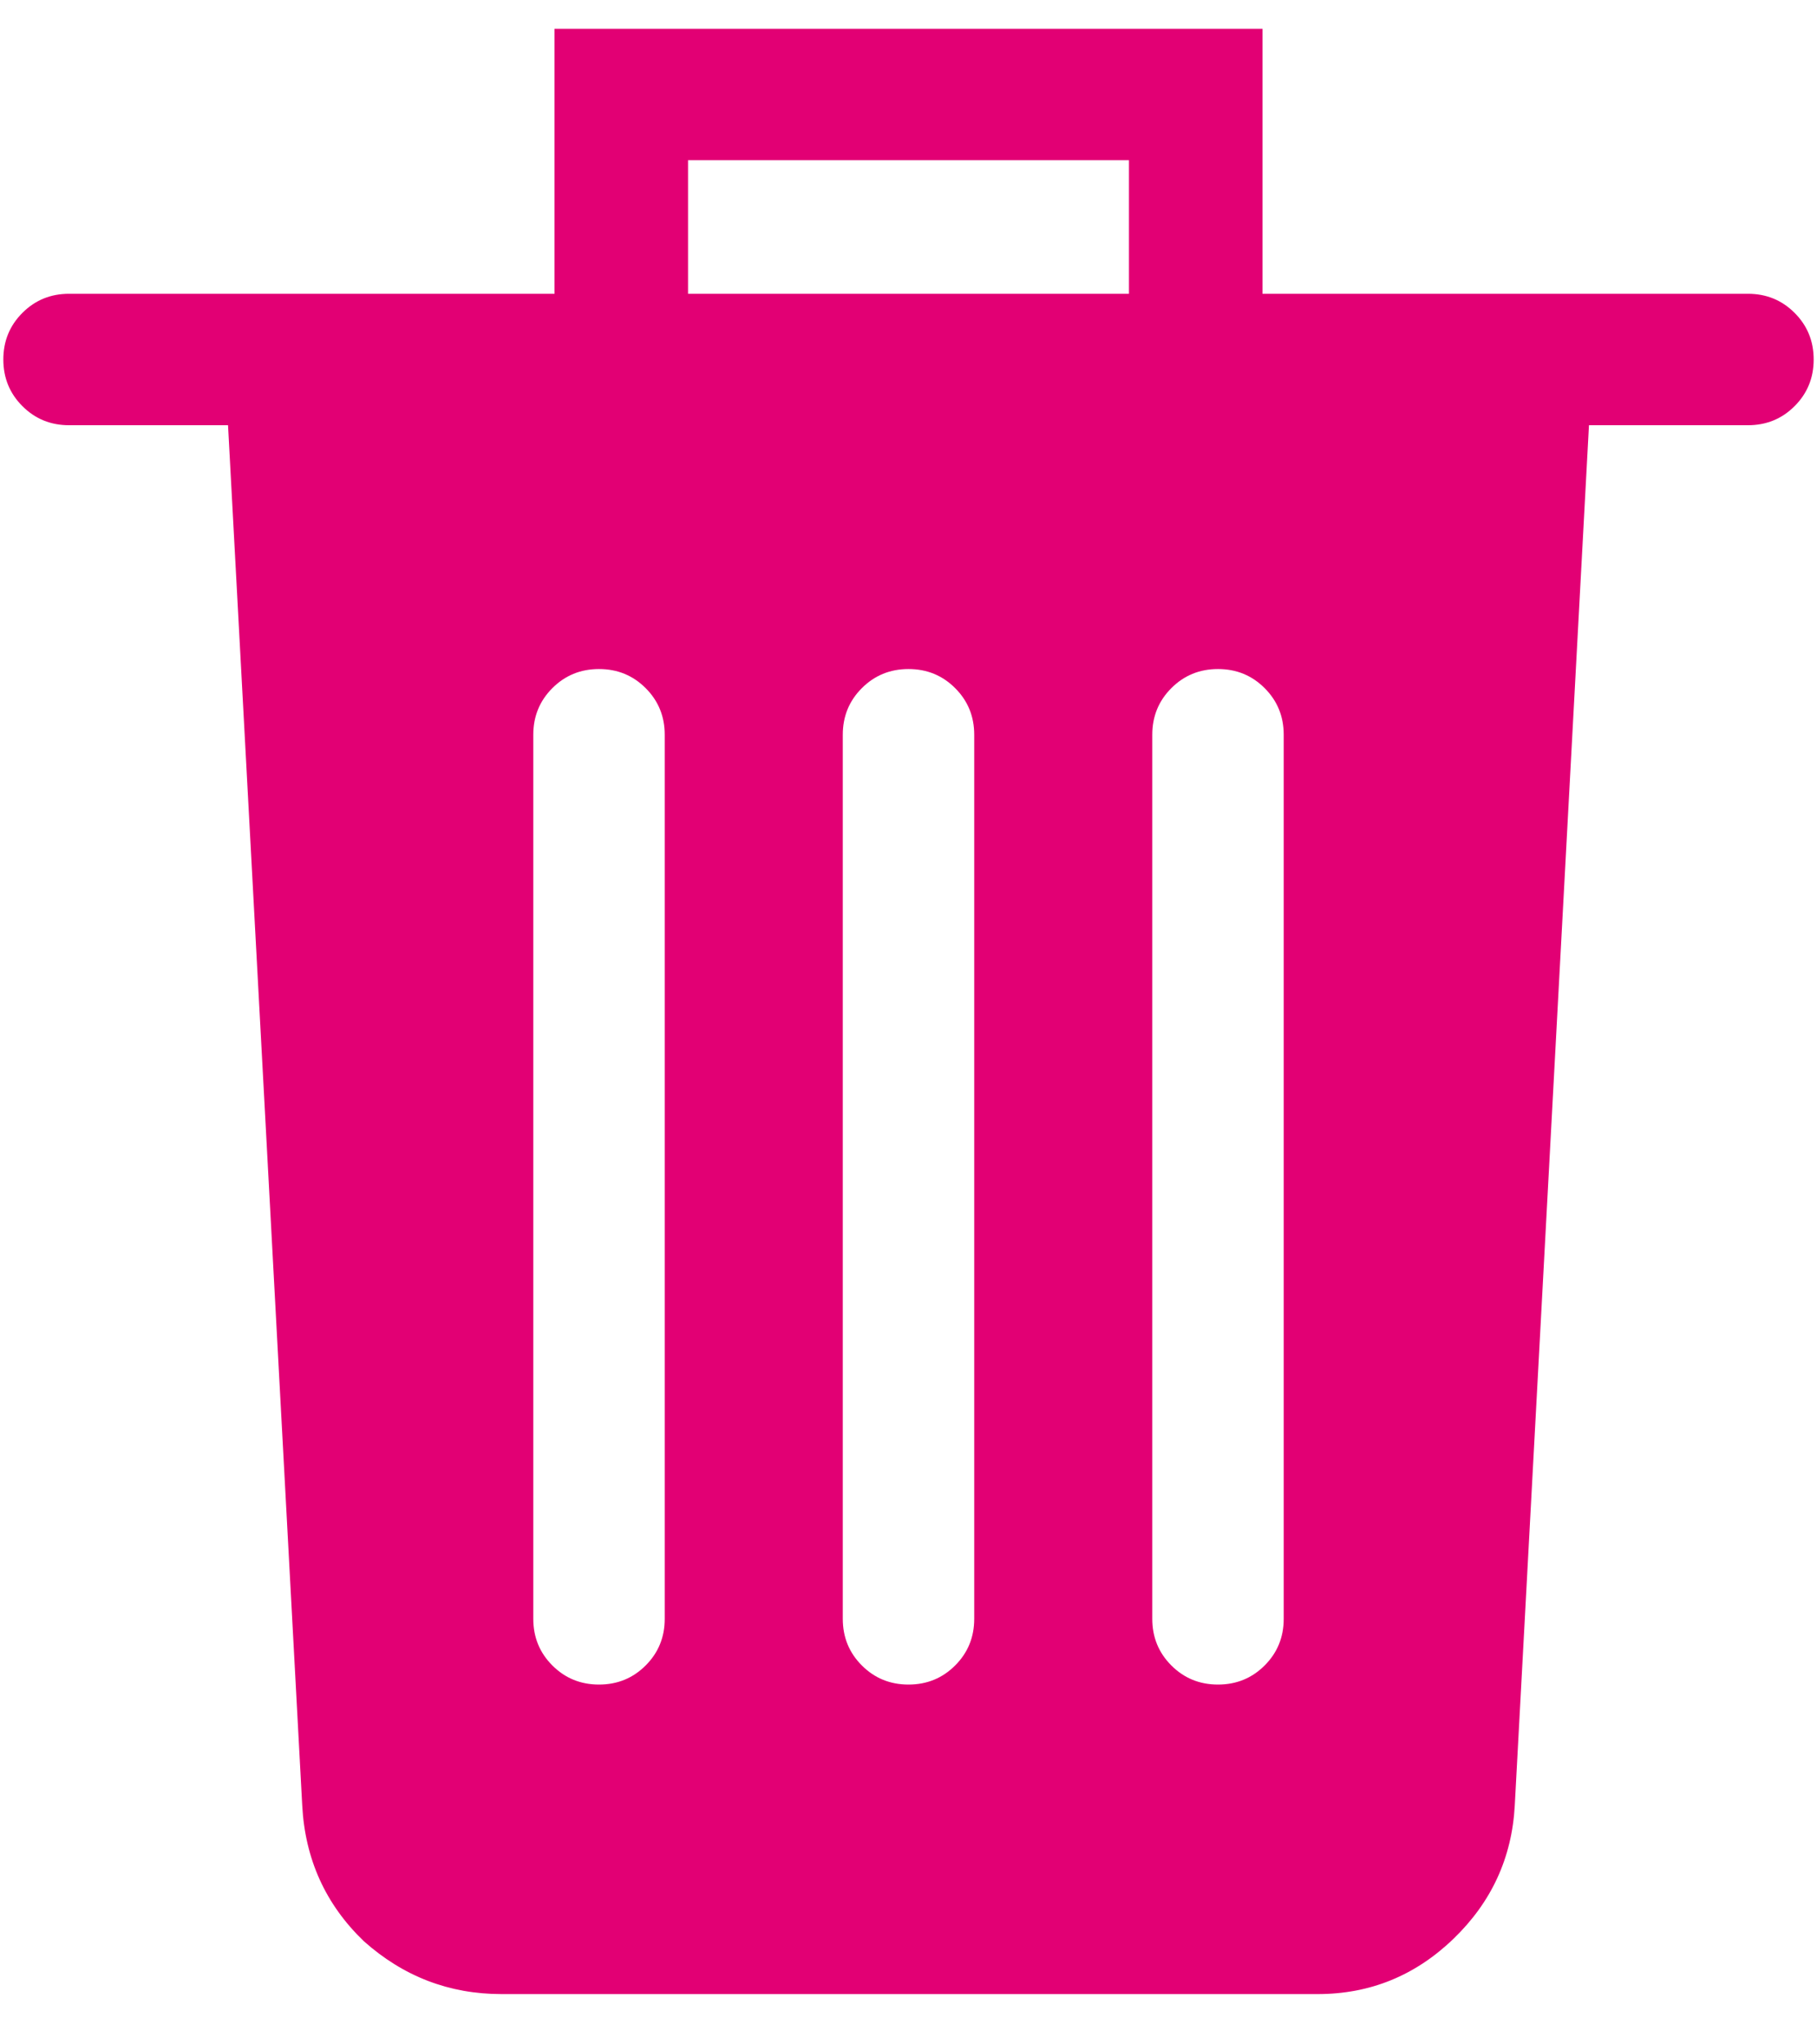 <svg width="24" height="27" viewBox="0 0 24 27" fill="none" xmlns="http://www.w3.org/2000/svg">
<path d="M23.088 3.88C23.331 3.88 23.536 3.964 23.704 4.132C23.872 4.3 23.956 4.505 23.956 4.748C23.956 4.991 23.872 5.196 23.704 5.364C23.536 5.532 23.331 5.616 23.088 5.616H20.988L20.008 23.844C19.971 24.535 19.7 25.123 19.196 25.608C18.692 26.093 18.095 26.336 17.404 26.336H6.624C5.933 26.336 5.327 26.103 4.804 25.636C4.3 25.151 4.029 24.553 3.992 23.844L3.012 5.616H0.912C0.669 5.616 0.464 5.532 0.296 5.364C0.128 5.196 0.044 4.991 0.044 4.748C0.044 4.505 0.128 4.3 0.296 4.132C0.464 3.964 0.669 3.88 0.912 3.88H7.324V0.38H16.676V3.88H23.088ZM8.78 9.704C8.78 9.461 8.696 9.256 8.528 9.088C8.36 8.92 8.155 8.836 7.912 8.836C7.669 8.836 7.464 8.92 7.296 9.088C7.128 9.256 7.044 9.461 7.044 9.704V21.38C7.044 21.623 7.128 21.828 7.296 21.996C7.464 22.164 7.669 22.248 7.912 22.248C8.155 22.248 8.36 22.164 8.528 21.996C8.696 21.828 8.78 21.623 8.78 21.38V9.704ZM12.868 9.704C12.868 9.461 12.784 9.256 12.616 9.088C12.448 8.92 12.243 8.836 12 8.836C11.757 8.836 11.552 8.92 11.384 9.088C11.216 9.256 11.132 9.461 11.132 9.704V21.38C11.132 21.623 11.216 21.828 11.384 21.996C11.552 22.164 11.757 22.248 12 22.248C12.243 22.248 12.448 22.164 12.616 21.996C12.784 21.828 12.868 21.623 12.868 21.38V9.704ZM14.912 2.116H9.088V3.88H14.912V2.116ZM16.956 9.704C16.956 9.461 16.872 9.256 16.704 9.088C16.536 8.92 16.331 8.836 16.088 8.836C15.845 8.836 15.64 8.92 15.472 9.088C15.304 9.256 15.22 9.461 15.22 9.704V21.38C15.22 21.623 15.304 21.828 15.472 21.996C15.64 22.164 15.845 22.248 16.088 22.248C16.331 22.248 16.536 22.164 16.704 21.996C16.872 21.828 16.956 21.623 16.956 21.38V9.704Z" fill="#E20074"/>
</svg>
